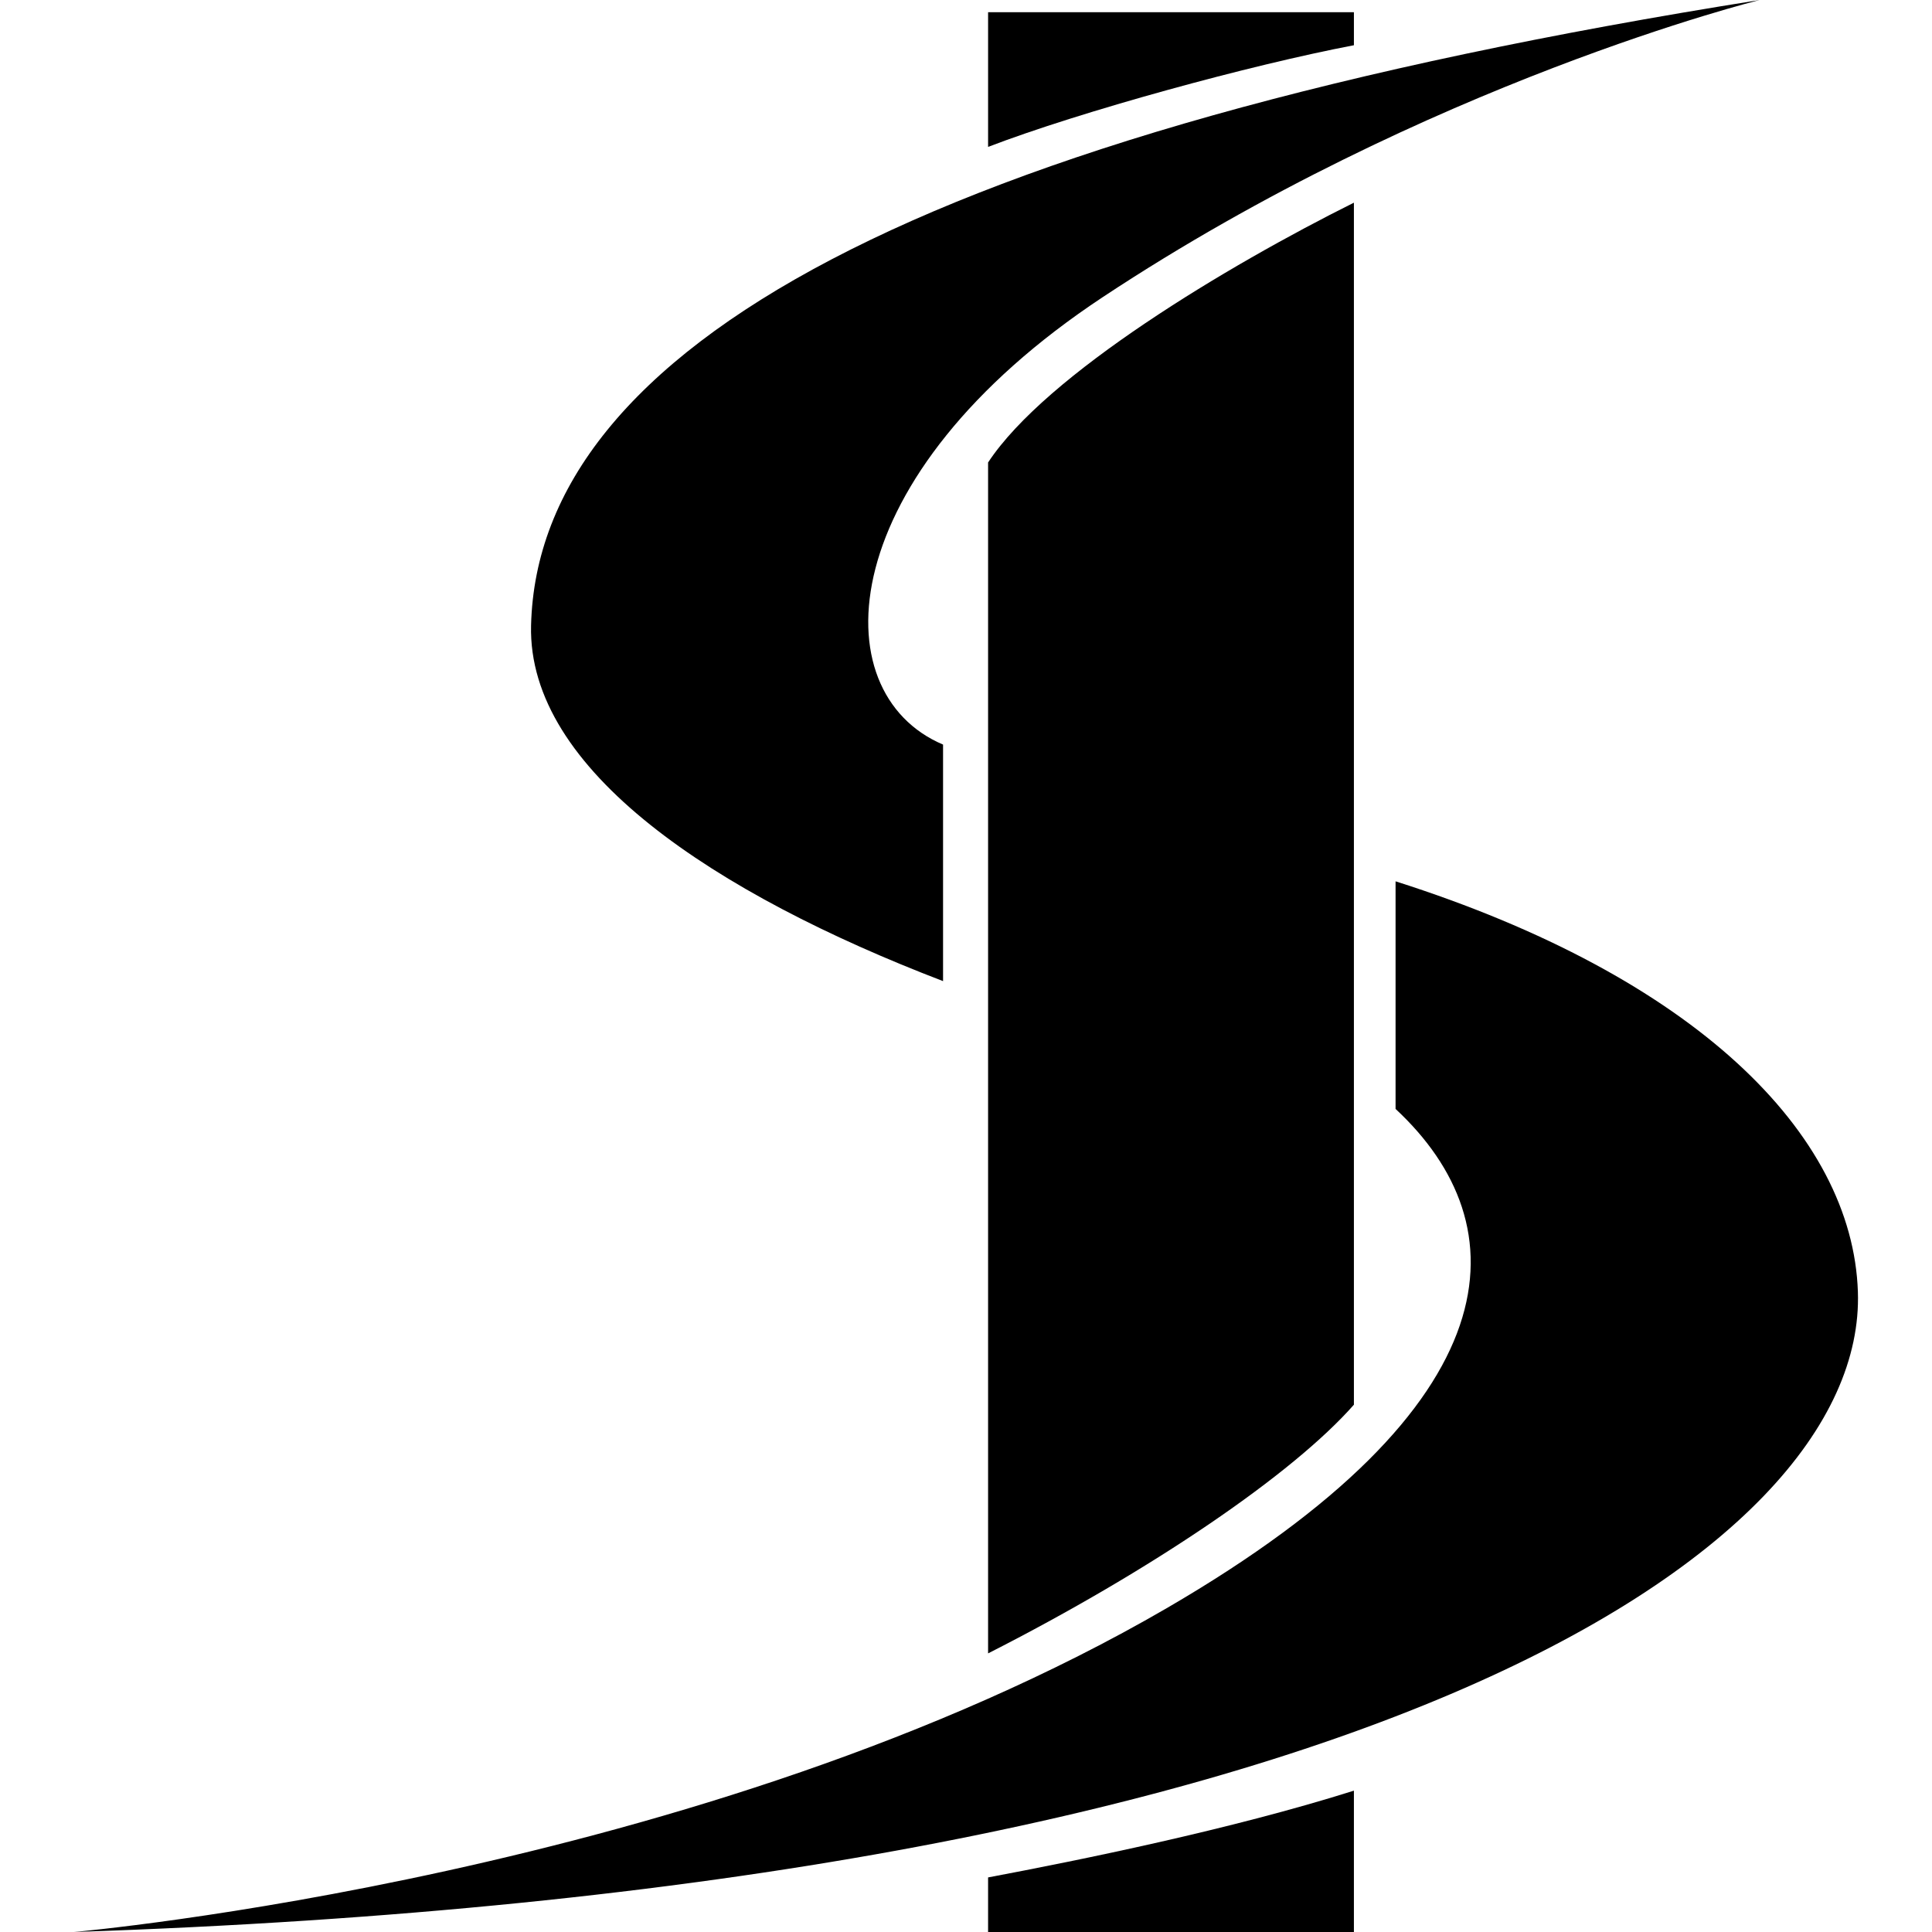 <?xml version="1.0" encoding="utf-8"?>
<!-- Generator: Adobe Illustrator 16.0.0, SVG Export Plug-In . SVG Version: 6.00 Build 0)  -->
<!DOCTYPE svg PUBLIC "-//W3C//DTD SVG 1.1//EN" "http://www.w3.org/Graphics/SVG/1.1/DTD/svg11.dtd">
<svg version="1.1" id="レイヤー_1" xmlns="http://www.w3.org/2000/svg" xmlns:xlink="http://www.w3.org/1999/xlink" x="0px"
	 y="0px" width="345px" height="345px" viewBox="0 0 345 345" enable-background="new 0 0 345 345" xml:space="preserve">
<g id="XMLID_881_">
	<path id="XMLID_886_" d="M331.766,230.668C333.348,277.437,242.528,337.35,13.214,345c0,0,112.621-9.9,195.119-57.822
		c62.788-36.476,63.164-68.429,40.875-89.155c0,0,0-28.487,0-40.643C302.667,174.388,330.815,202.415,331.766,230.668z
		 M94.833,111.689C96.045,62.369,163.587,23.907,314.228,0c0,0-59.213,14.639-117.304,53.055
		c-48.293,31.941-50.452,70.622-28.521,79.908c0,0,0,30.818,0,42.236C127.733,159.61,94.196,137.538,94.833,111.689z"/>
	<g id="XMLID_882_">
		<path id="XMLID_885_" d="M241.77,8.078v-5.9h-65.325v24.054C193,19.887,223.253,11.609,241.77,8.078z"/>
		<path id="XMLID_884_" d="M176.444,82.586v212.662c29.25-14.859,54.459-32.057,65.325-44.407V36.193
			C219.257,47.412,186.803,66.838,176.444,82.586z"/>
		<path id="XMLID_883_" d="M176.444,335.255V345h65.325v-25.24C219.774,326.704,192.862,332.16,176.444,335.255z"/>
	</g>
</g>
</svg>
